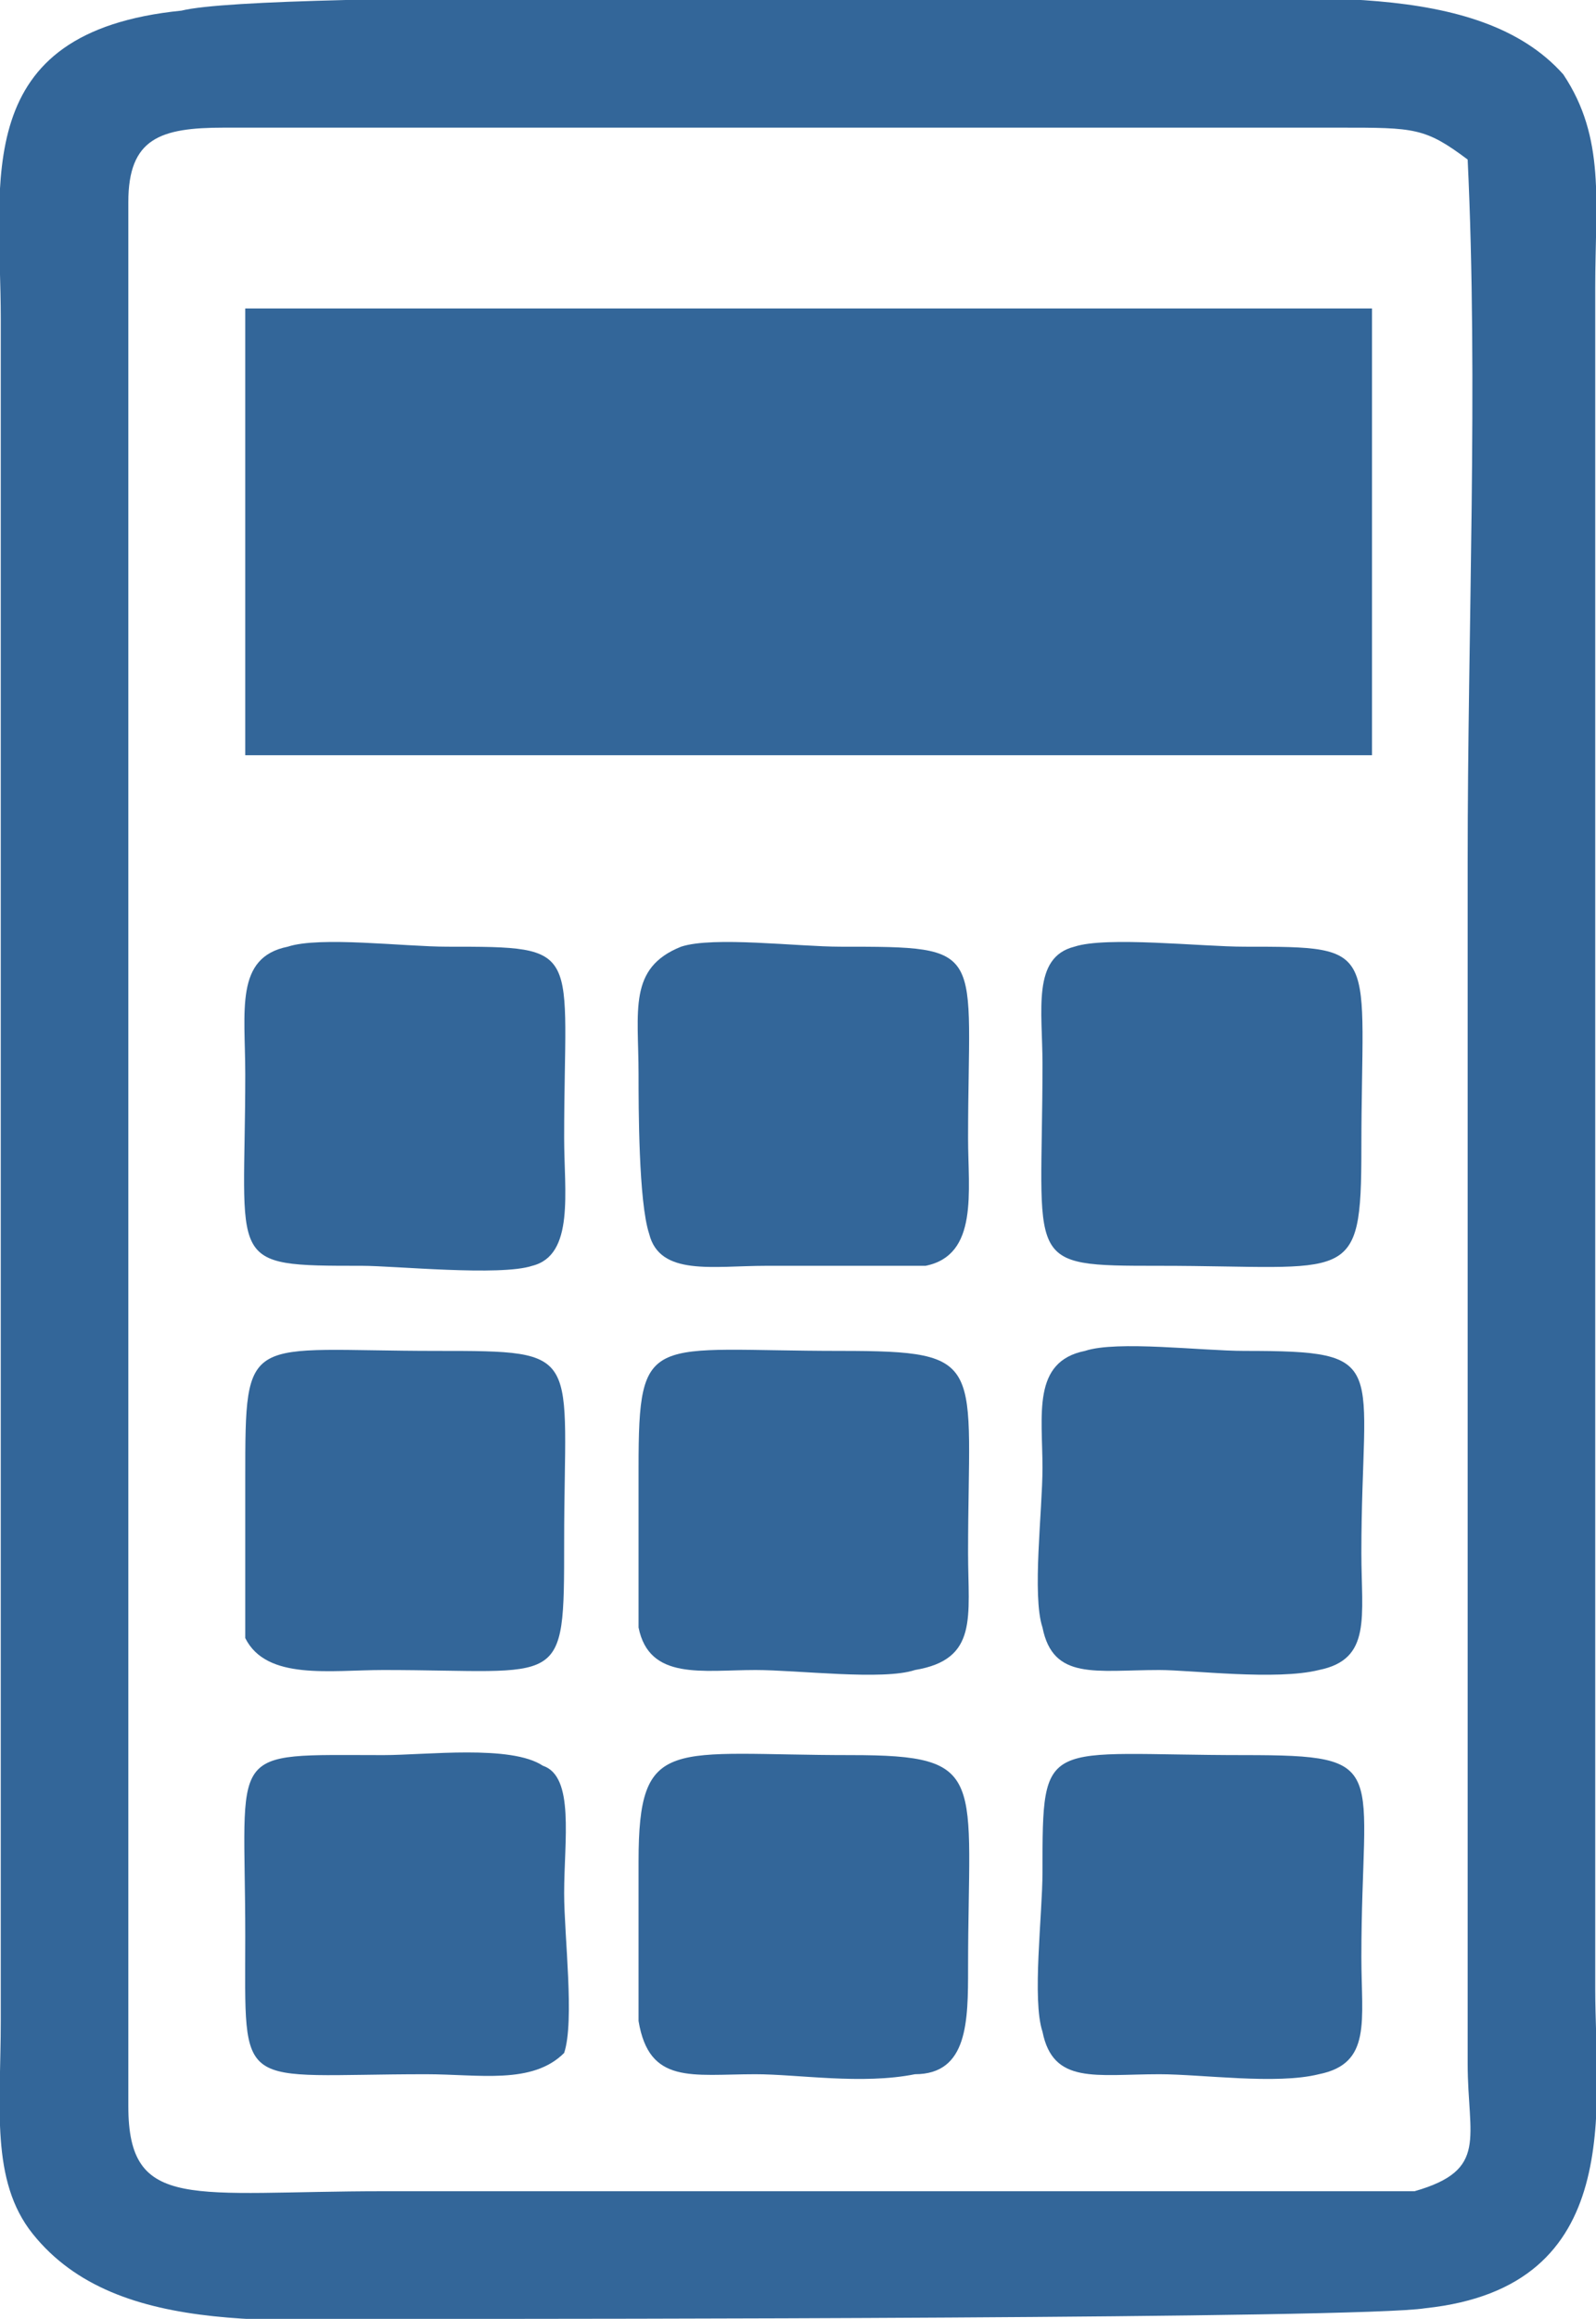 <svg xmlns="http://www.w3.org/2000/svg" xmlns:xlink="http://www.w3.org/1999/xlink" xmlns:xodm="http://www.corel.com/coreldraw/odm/2003" xml:space="preserve" width="104px" height="151px" style="shape-rendering:geometricPrecision; text-rendering:geometricPrecision; image-rendering:optimizeQuality; fill-rule:evenodd; clip-rule:evenodd" viewBox="0 0 150000 218000"> <defs> <style type="text/css"> .fil0 {fill:#336699} </style> </defs> <g id="&#x421;&#x43B;&#x43E;&#x439;_x0020_1">  <g id="_2938823432288"> <path class="fil0" d="M138000 15000c1000,21000 0,44000 0,66000l0 113000c0,7000 2000,10000 -5000,12000 -4000,0 -85000,0 -97000,0 -18000,0 -24000,2000 -24000,-8000 0,-22000 0,-43000 0,-65000l0 -114000c0,-6000 3000,-7000 9000,-7000l105000 0c7000,0 8000,0 12000,3000zm-121000 -14000c-20000,2000 -17000,16000 -17000,29000l0 160000c0,8000 -1000,15000 3000,20000 8000,10000 24000,8000 40000,8000 8000,0 85000,0 91000,-1000 19000,-2000 16000,-19000 16000,-30000l0 -160000c0,-8000 1000,-14000 -3000,-20000 -8000,-9000 -25000,-7000 -40000,-7000 -14000,0 -82000,-1000 -90000,1000z"></path> <polygon class="fil0" points="23000,32000 23000,37000 23000,63000 23000,71000 129000,71000 129000,29000 23000,29000 "></polygon> <path class="fil0" d="M60000 153000c1000,5000 6000,4000 11000,4000 4000,0 12000,1000 15000,0 6000,-1000 5000,-5000 5000,-11000 0,-18000 2000,-19000 -12000,-19000 -18000,0 -19000,-2000 -19000,11000 0,4000 0,12000 0,15000z"></path> <path class="fil0" d="M98000 153000c1000,5000 5000,4000 11000,4000 3000,0 11000,1000 15000,0 5000,-1000 4000,-5000 4000,-11000 0,-18000 3000,-19000 -11000,-19000 -4000,0 -12000,-1000 -15000,0 -5000,1000 -4000,6000 -4000,11000 0,4000 -1000,12000 0,15000z"></path> <path class="fil0" d="M64000 89000c-5000,2000 -4000,6000 -4000,12000 0,3000 0,12000 1000,15000 1000,4000 6000,3000 11000,3000 3000,0 13000,0 15000,0 5000,-1000 4000,-7000 4000,-12000 0,-18000 2000,-18000 -12000,-18000 -4000,0 -12000,-1000 -15000,0z"></path> <path class="fil0" d="M60000 190000c1000,6000 5000,5000 11000,5000 4000,0 10000,1000 15000,0 5000,0 5000,-5000 5000,-10000 0,-18000 2000,-20000 -11000,-20000 -17000,0 -20000,-2000 -20000,10000 0,5000 0,12000 0,15000z"></path> <path class="fil0" d="M98000 191000c1000,5000 5000,4000 11000,4000 4000,0 11000,1000 15000,0 5000,-1000 4000,-5000 4000,-11000 0,-18000 3000,-19000 -11000,-19000 -19000,0 -19000,-2000 -19000,11000 0,4000 -1000,12000 0,15000z"></path> <path class="fil0" d="M101000 89000c-4000,1000 -3000,6000 -3000,11000 0,19000 -2000,19000 11000,19000 18000,0 19000,2000 19000,-11000 0,-19000 2000,-19000 -11000,-19000 -4000,0 -13000,-1000 -16000,0z"></path> <path class="fil0" d="M27000 89000c-5000,1000 -4000,6000 -4000,12000 0,18000 -2000,18000 11000,18000 3000,0 13000,1000 16000,0 4000,-1000 3000,-7000 3000,-12000 0,-18000 2000,-18000 -11000,-18000 -4000,0 -12000,-1000 -15000,0z"></path> <path class="fil0" d="M23000 154000c2000,4000 8000,3000 13000,3000 17000,0 17000,2000 17000,-12000 0,-18000 2000,-18000 -12000,-18000 -18000,0 -18000,-2000 -18000,12000 0,3000 0,13000 0,15000z"></path> <path class="fil0" d="M53000 193000c1000,-3000 0,-11000 0,-15000 0,-5000 1000,-11000 -2000,-12000 -3000,-2000 -11000,-1000 -15000,-1000 -15000,0 -13000,-1000 -13000,17000 0,15000 -1000,13000 17000,13000 5000,0 10000,1000 13000,-2000z"></path> </g> </g> </svg>